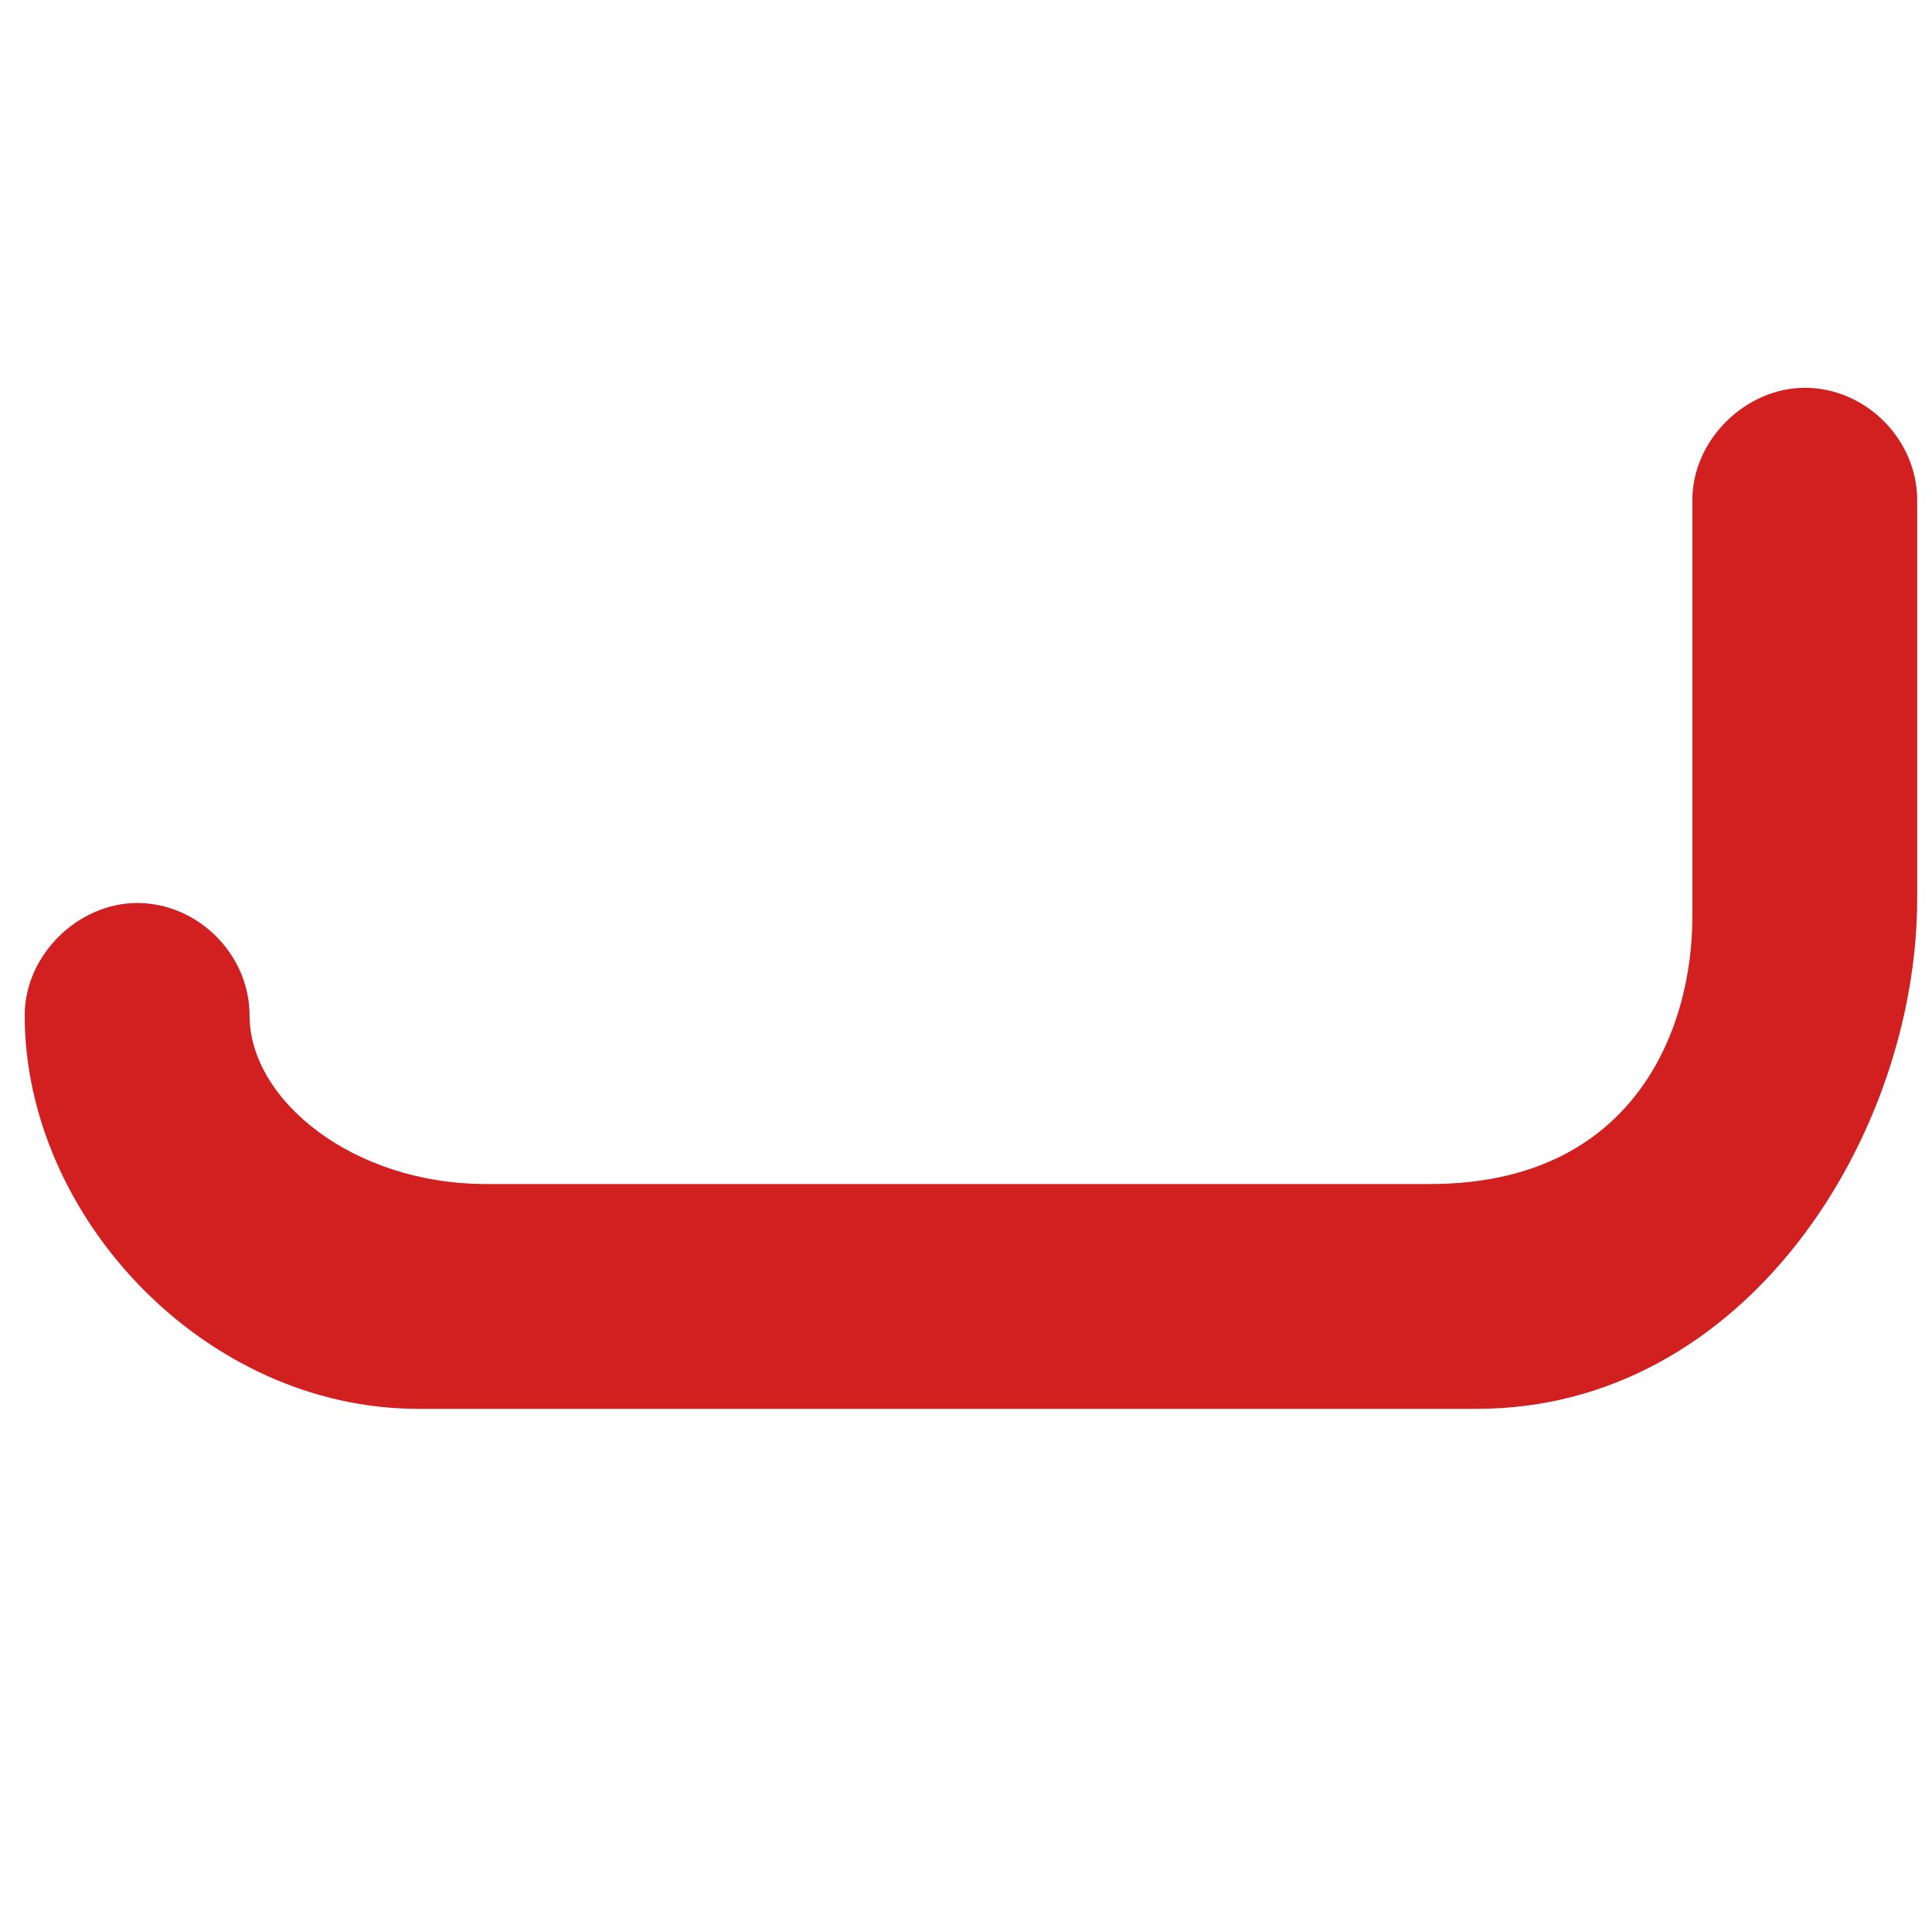 <?xml version="1.0" encoding="utf-8"?>
<!-- Generator: Adobe Illustrator 16.0.0, SVG Export Plug-In . SVG Version: 6.00 Build 0)  -->
<!DOCTYPE svg PUBLIC "-//W3C//DTD SVG 1.1//EN" "http://www.w3.org/Graphics/SVG/1.1/DTD/svg11.dtd">
<svg version="1.1" xmlns="http://www.w3.org/2000/svg" xmlns:xlink="http://www.w3.org/1999/xlink" x="0px" y="0px"
	 width="554.173px" height="554px" viewBox="0 0 554.173 554" enable-background="new 0 0 554.173 554" xml:space="preserve">
<g id="Ebene_2">
	<path fill="#D21F1F" d="M139.437,339.664h270.748c58.452,0,75.247-44.338,75.247-76.588V143.491
		c0-17.468,15.45-32.246,32.245-32.246c17.468,0,32.25,14.778,32.25,32.246V257.7c0,67.858-49.045,146.459-126.305,146.459H119.955
		c-61.137,0-112.869-55.089-112.869-112.864c0-17.468,15.454-32.25,32.25-32.25c17.468,0,32.246,14.782,32.246,32.25
		C71.582,315.479,101.142,339.664,139.437,339.664z"/>
</g>
<g id="Ebene_3" display="none">
	<path display="inline" fill="#D21F1F" d="M286.736,178.248c22.848,0,41.66,18.645,41.66,41.287
		c0,22.651-18.813,41.296-41.66,41.296c-22.831,0-41.644-18.645-41.644-41.296C245.092,196.892,263.905,178.248,286.736,178.248z"/>
</g>
</svg>

